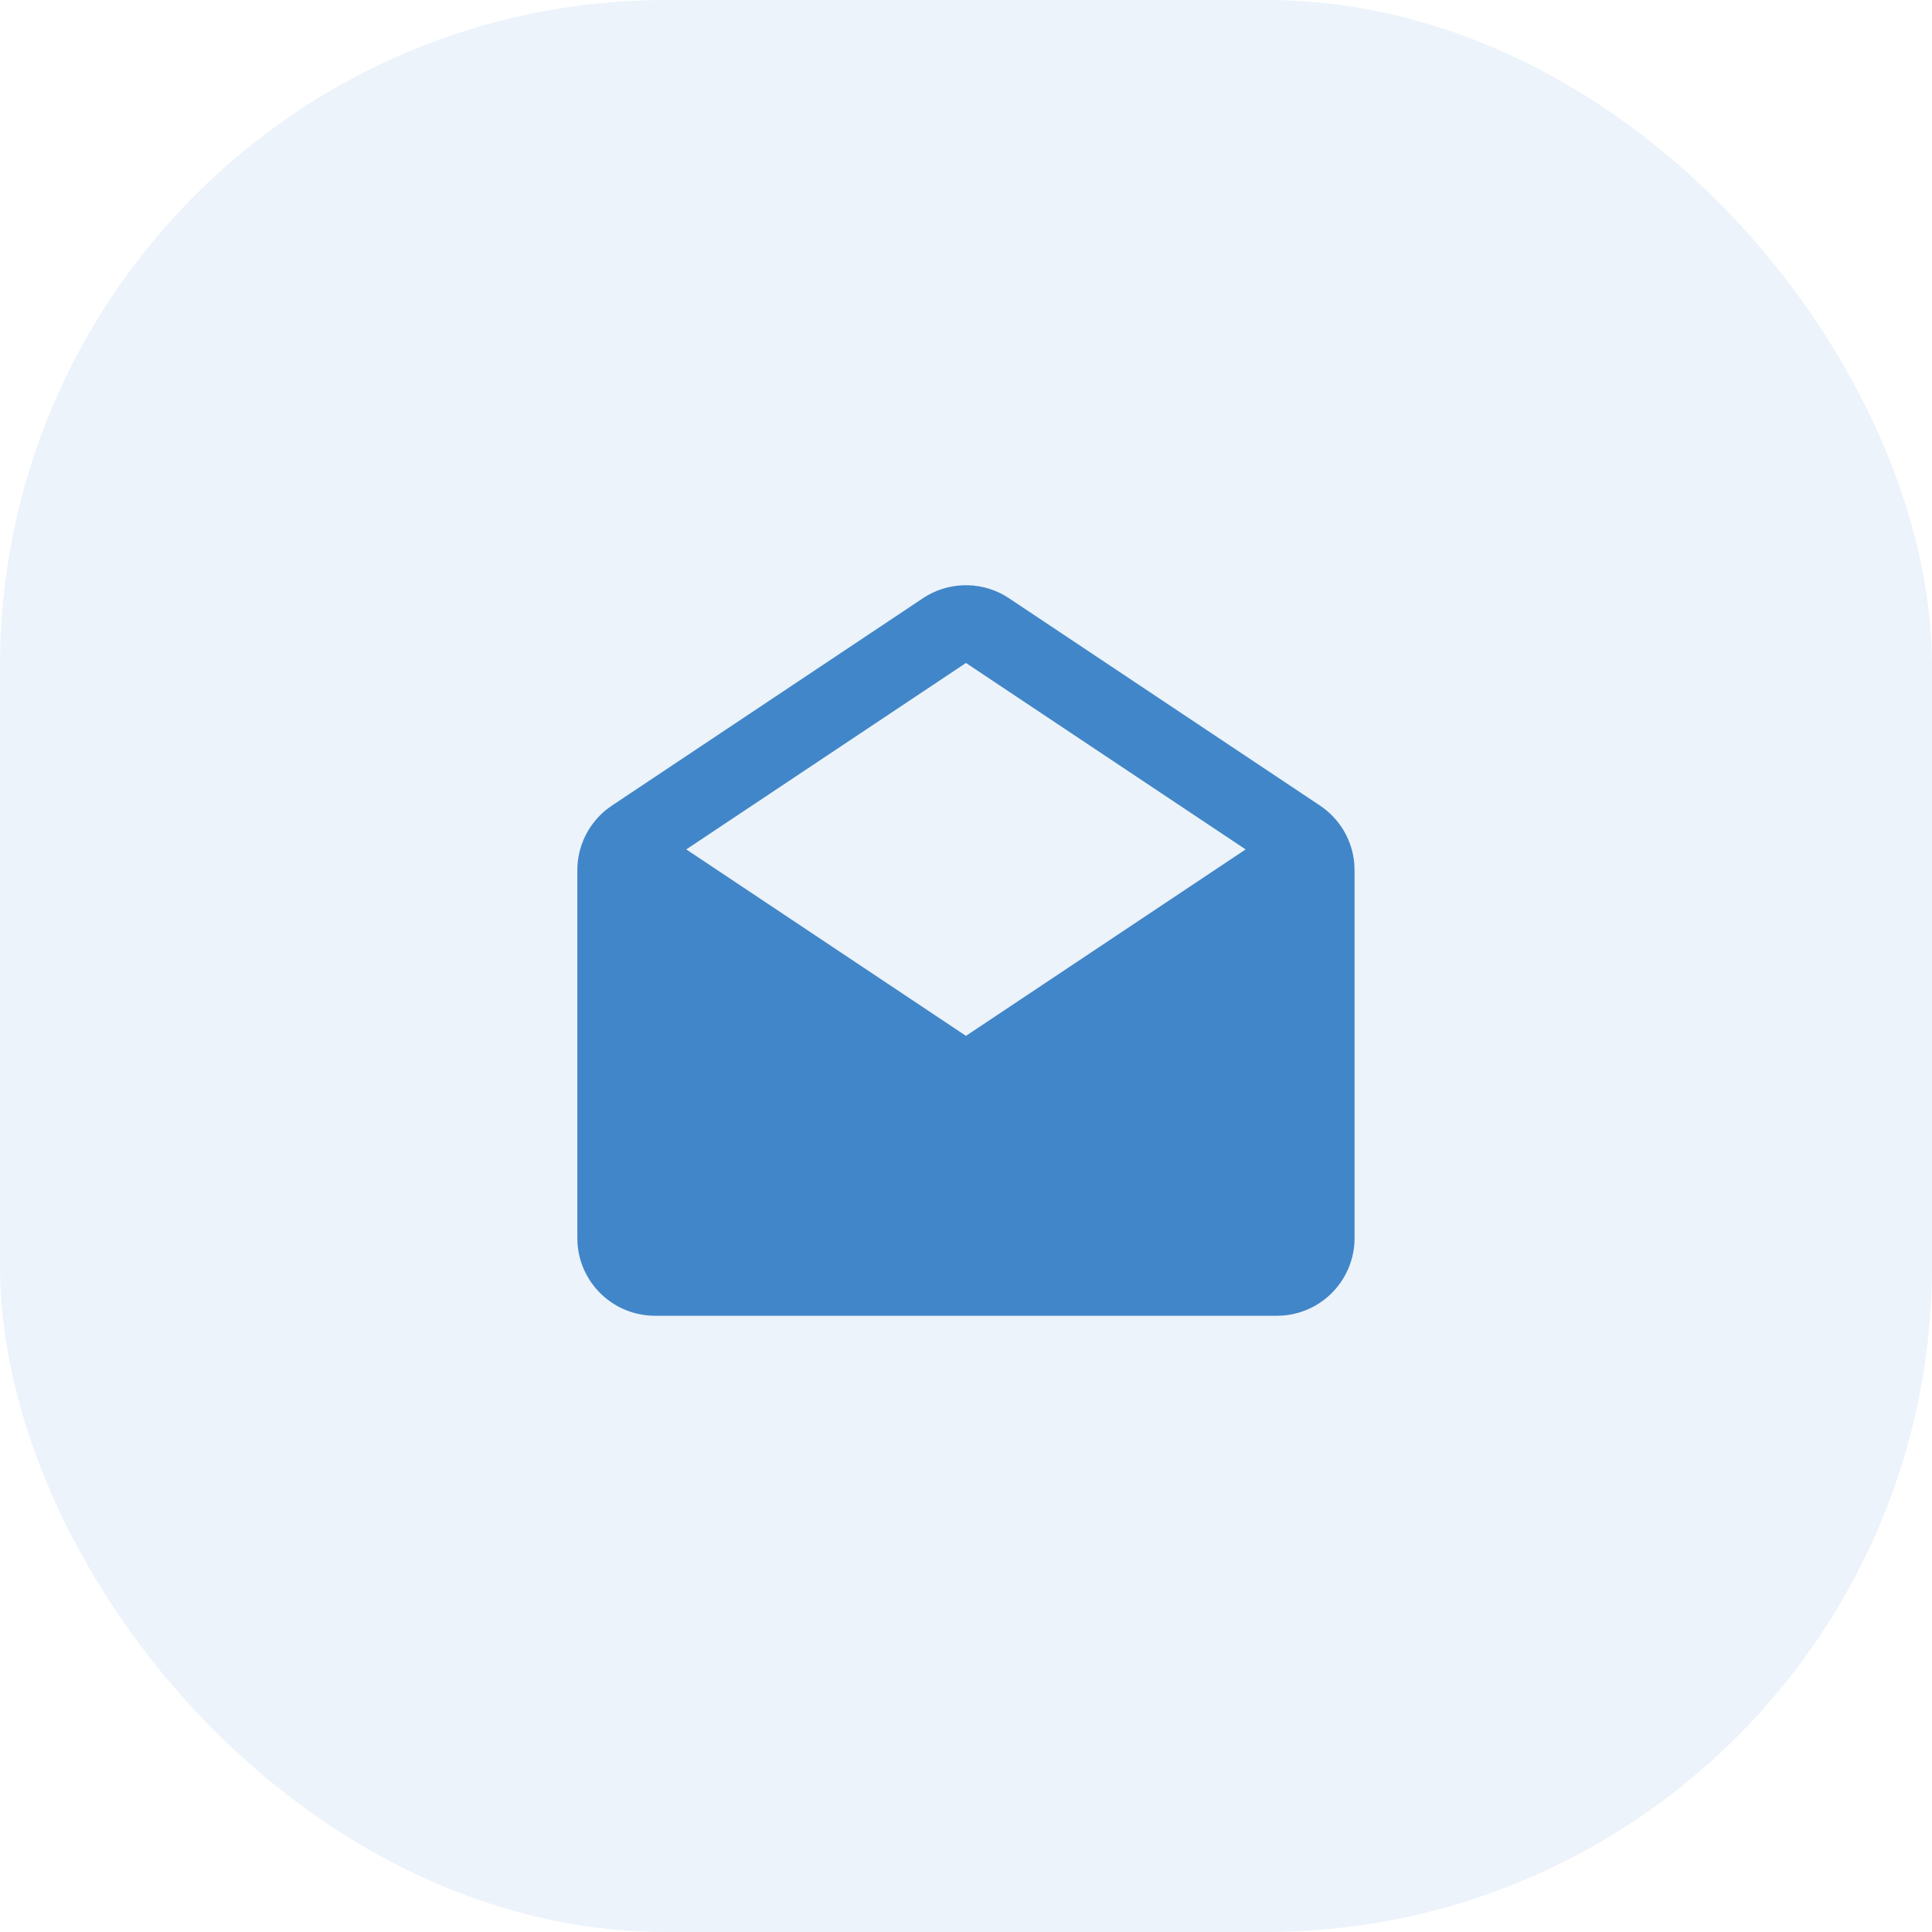 <?xml version="1.0" encoding="UTF-8"?> <svg xmlns="http://www.w3.org/2000/svg" width="58" height="58" viewBox="0 0 58 58" fill="none"><rect opacity="0.1" width="58" height="58" rx="20" fill="#4186C9"></rect><g clip-path="url(#clip0_4261_1591)"><path d="M27.704 17.961C28.058 17.724 28.471 17.589 28.898 17.571C29.324 17.552 29.747 17.651 30.121 17.856L30.293 17.961L39.626 24.183C39.918 24.378 40.163 24.636 40.342 24.939C40.52 25.241 40.628 25.58 40.657 25.93L40.665 26.124V37.167C40.666 37.755 40.443 38.322 40.043 38.754C39.643 39.186 39.094 39.45 38.507 39.494L38.332 39.5H19.665C19.077 39.5 18.51 39.278 18.078 38.878C17.646 38.477 17.382 37.929 17.338 37.342L17.332 37.167V26.124C17.332 25.773 17.411 25.426 17.564 25.11C17.717 24.793 17.939 24.516 18.214 24.297L18.372 24.183L27.705 17.961H27.704ZM28.999 19.902L20.602 25.5L28.999 31.098L37.395 25.5L28.999 19.902Z" fill="#4186C9"></path></g><defs><clipPath id="clip0_4261_1591"><rect width="28" height="28" fill="white" transform="translate(15 15)"></rect></clipPath></defs></svg> 